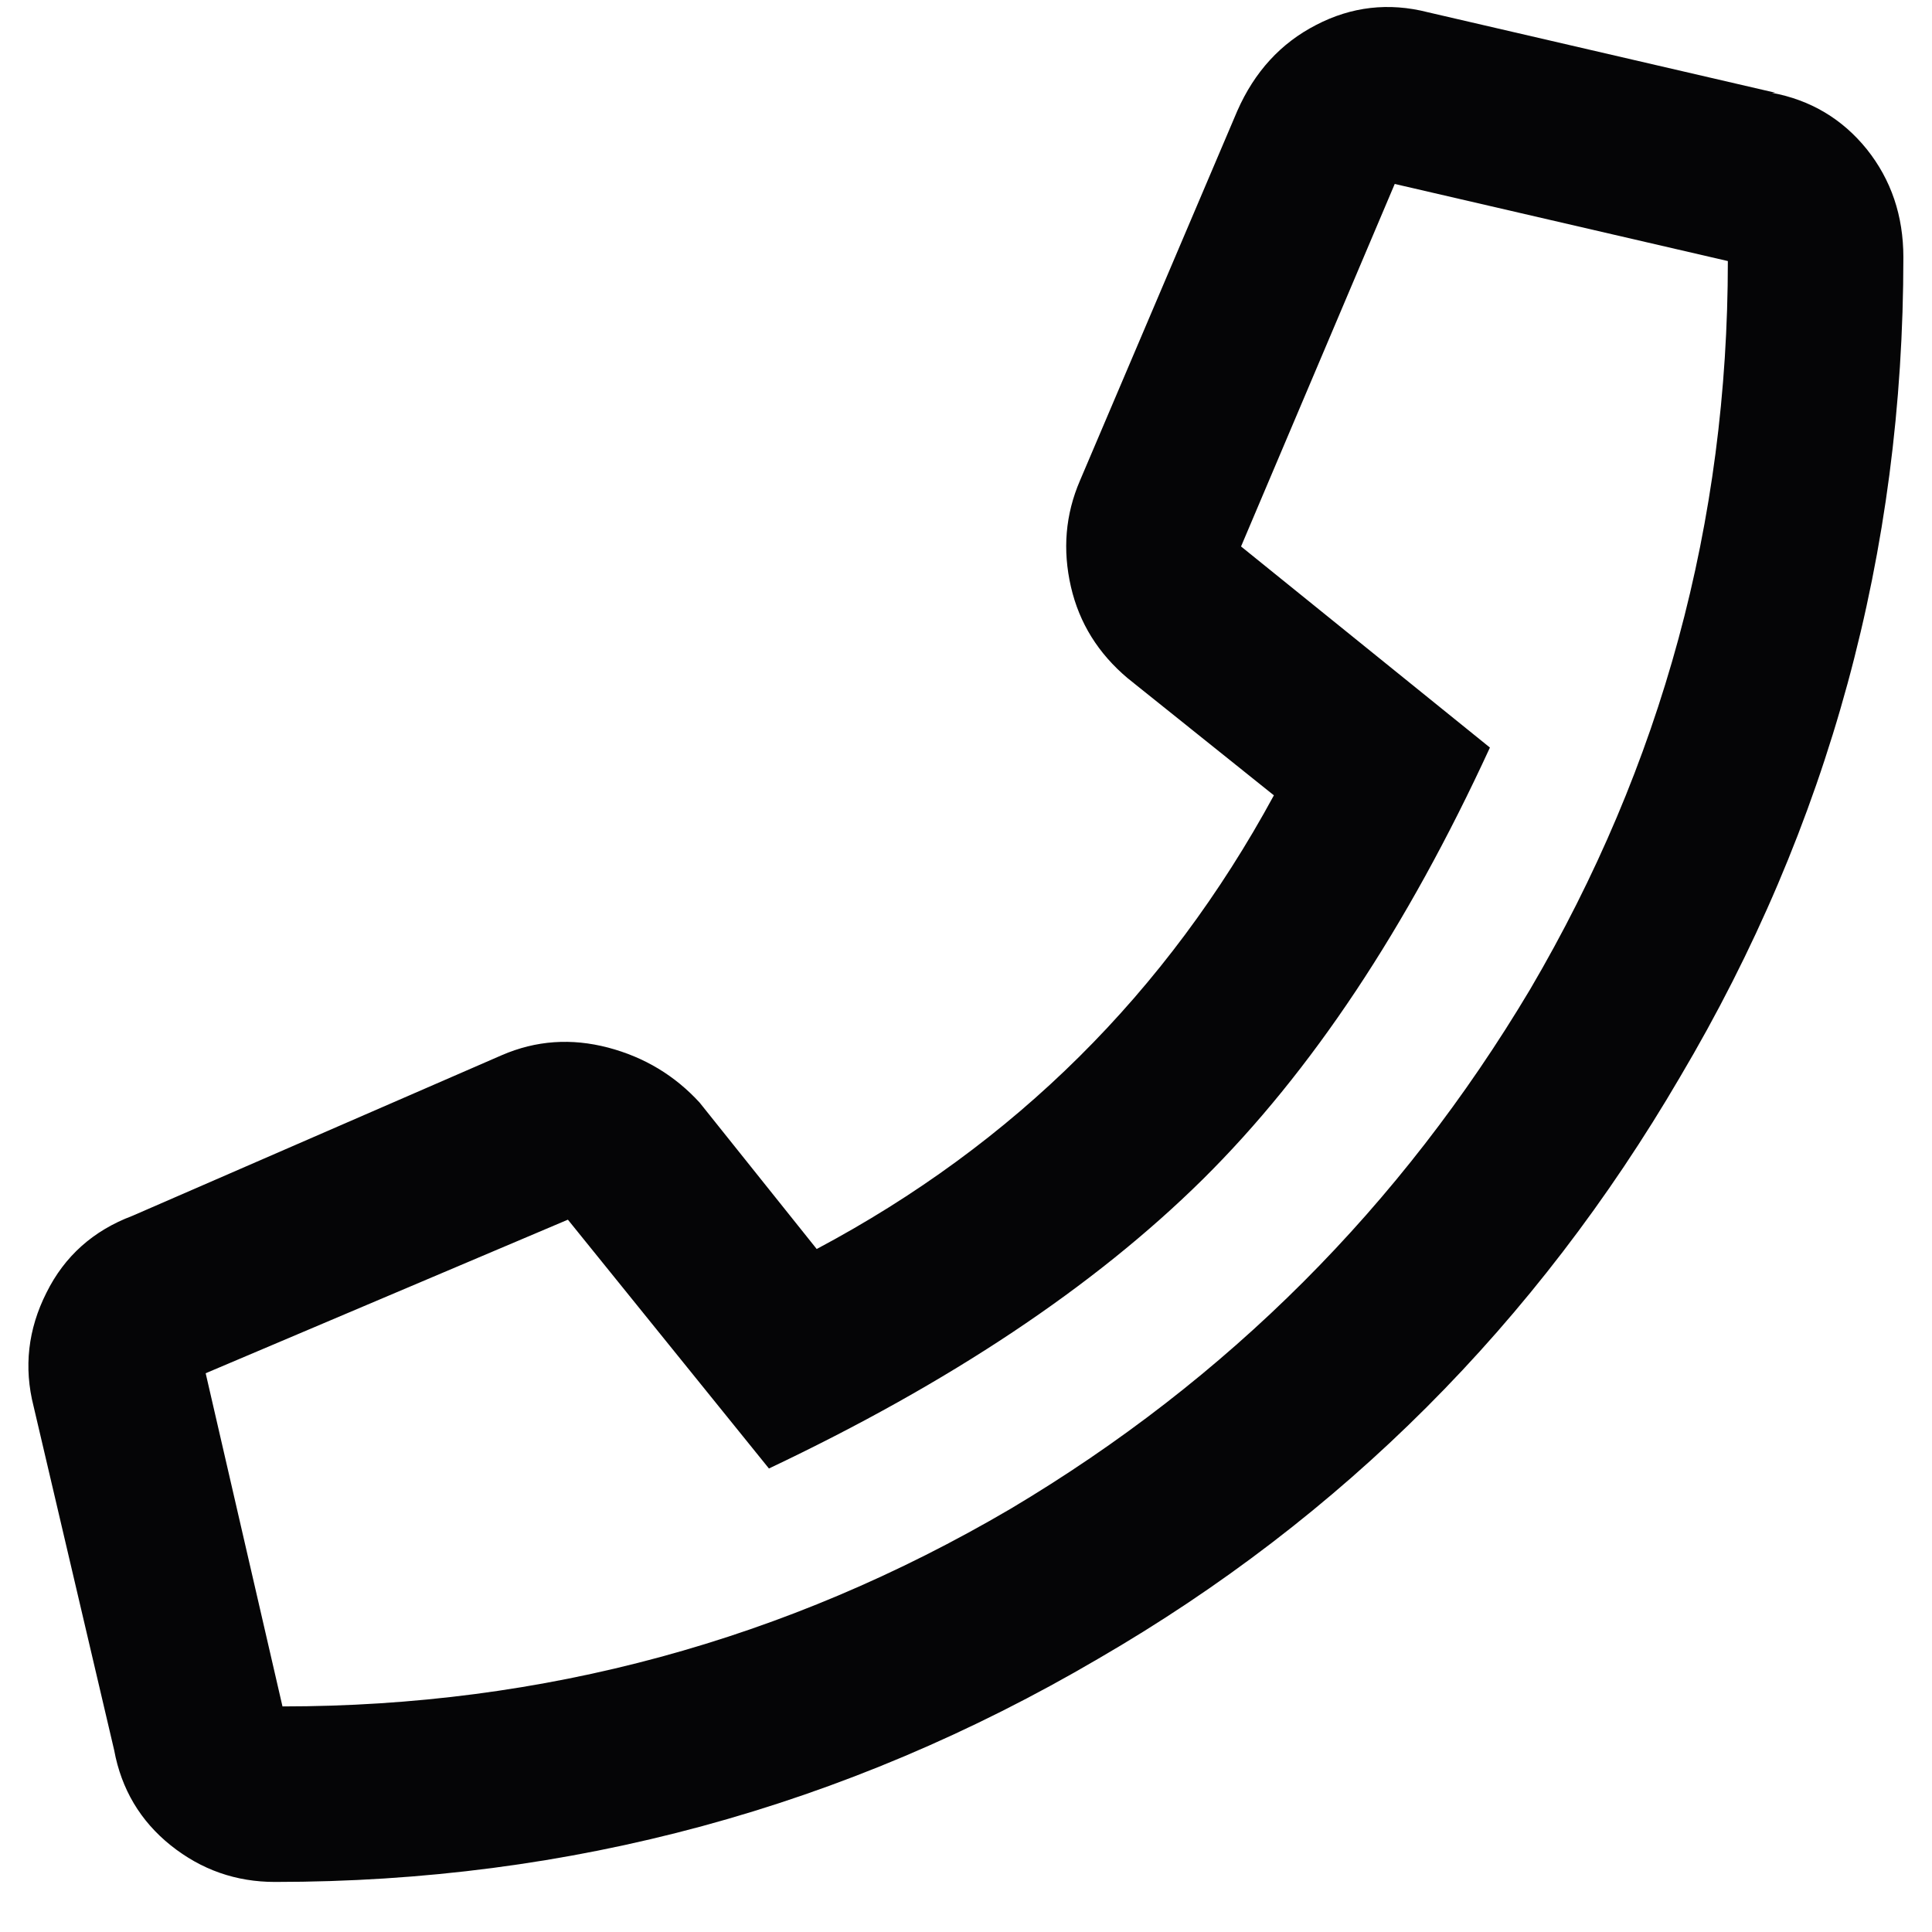 <?xml version="1.0" encoding="UTF-8"?> <svg xmlns="http://www.w3.org/2000/svg" width="33" height="33" viewBox="0 0 33 33" fill="none"> <path d="M30.324 1.584H30.26C30.927 1.707 31.47 2.033 31.887 2.55C32.303 3.072 32.511 3.686 32.511 4.395C32.511 9.435 31.241 14.102 28.697 18.395C26.238 22.603 22.926 25.916 18.761 28.331C14.425 30.875 9.737 32.145 4.697 32.145C4.03 32.145 3.438 31.937 2.916 31.52C2.398 31.105 2.073 30.561 1.95 29.894L0.574 24.022C0.404 23.355 0.478 22.705 0.793 22.081C1.102 21.457 1.593 21.019 2.26 20.768L8.574 18.022C9.156 17.771 9.758 17.729 10.388 17.894C11.012 18.059 11.529 18.374 11.95 18.833L13.95 21.334C17.321 19.542 19.929 16.955 21.759 13.585L19.262 11.585C18.761 11.163 18.436 10.646 18.292 10.022C18.148 9.393 18.196 8.79 18.447 8.208L21.134 1.894C21.428 1.227 21.876 0.737 22.479 0.427C23.081 0.113 23.721 0.038 24.388 0.209L30.324 1.584ZM4.825 29.147C9.284 29.147 13.428 28.022 17.262 25.771C20.969 23.564 23.929 20.603 26.137 16.897C28.388 13.062 29.513 8.918 29.513 4.459L23.823 3.142L21.198 9.334L25.449 12.769C24.03 15.851 22.398 18.31 20.543 20.145C18.686 21.979 16.217 23.622 13.134 25.083L9.7 20.833L3.513 23.456L4.825 29.147Z" fill="#050506"></path> </svg> 